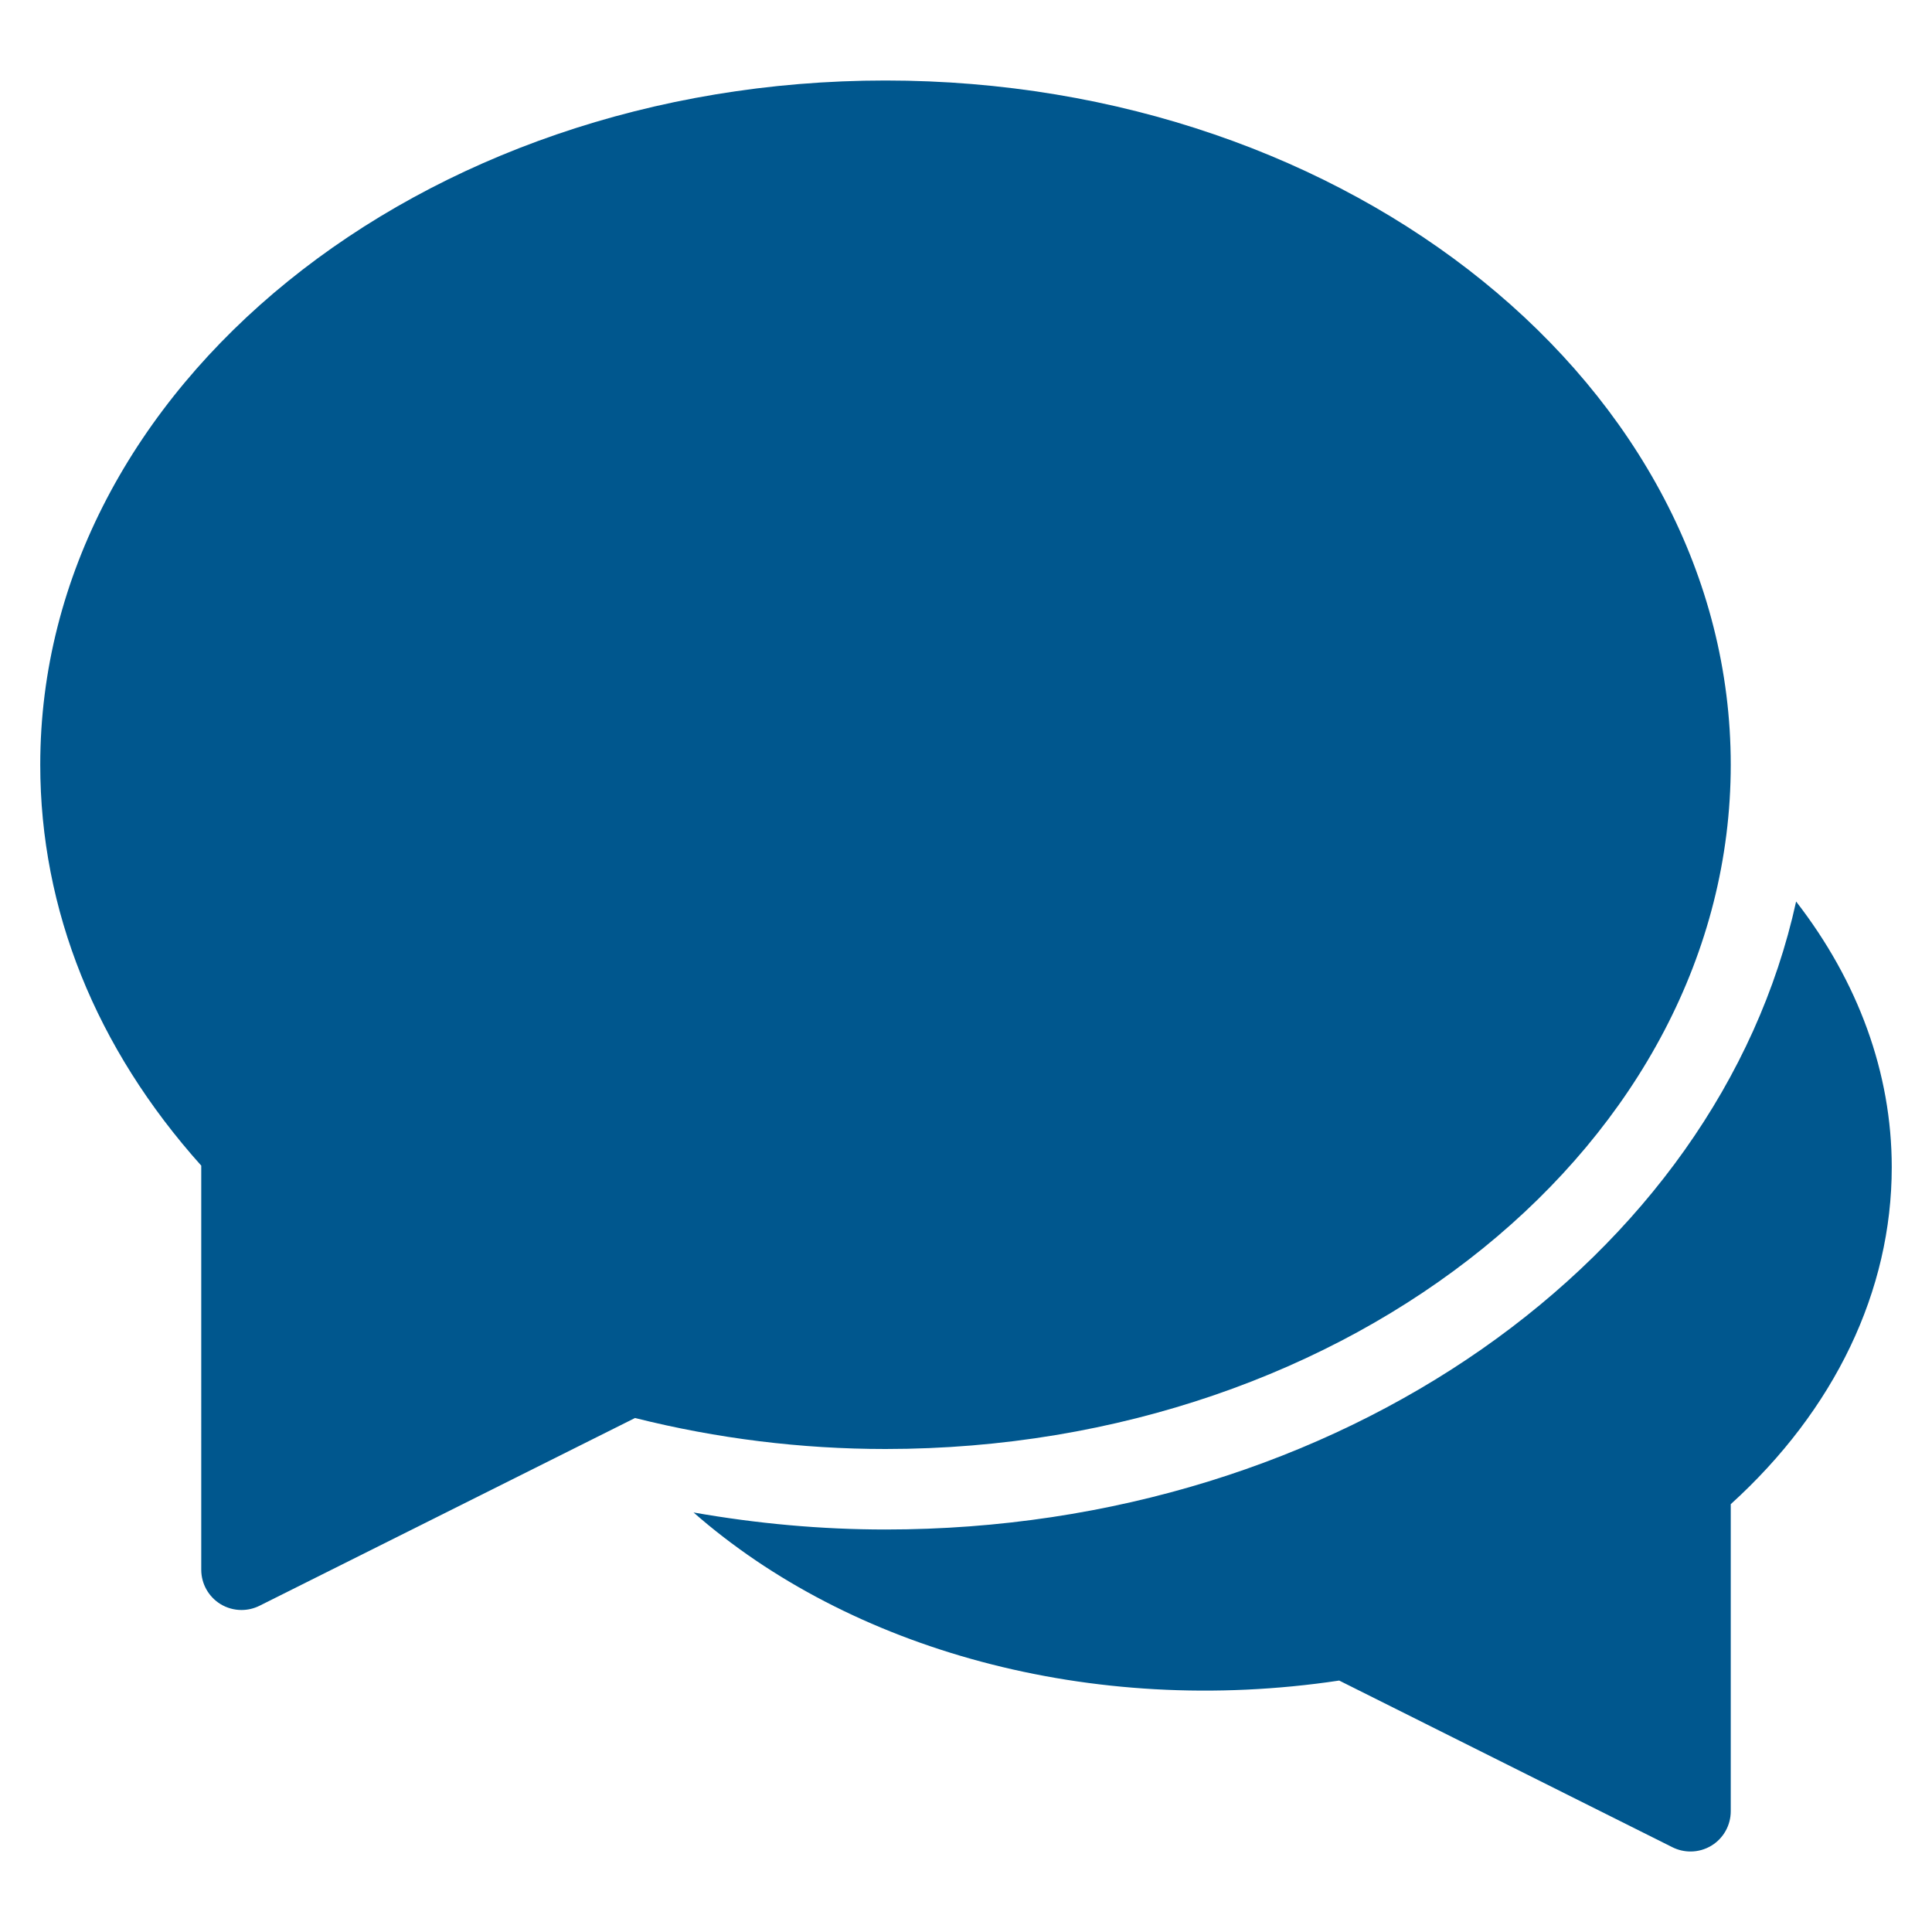 <svg xmlns="http://www.w3.org/2000/svg" xmlns:xlink="http://www.w3.org/1999/xlink" x="0px" y="0px" width="48px" height="48px" viewBox="0 0 48 48"><g >
<path data-color="color-2" fill="#00578e" d="M44.624,22.398C42.679,31.258,33.278,38,22,38c-1.599,0-3.195-0.146-4.769-0.423
	c3.867,3.392,9.854,5.103,16.041,4.176l8.281,4.142C41.694,45.965,41.847,46,42,46c0.183,0,0.365-0.05,0.526-0.149
	C42.82,45.669,43,45.347,43,45v-7.629c2.583-2.344,4-5.3,4-8.371C47,26.652,46.163,24.384,44.624,22.398z"/>
<path fill="#00578e" d="M22,2C10.42,2,1,9.626,1,19c0,3.603,1.381,7.038,4,9.96V39c0,0.347,0.18,0.668,0.474,0.851
	C5.635,39.95,5.817,40,6,40c0.153,0,0.306-0.035,0.447-0.105l9.33-4.665C17.812,35.741,19.903,36,22,36c11.58,0,21-7.626,21-17
	S33.58,2,22,2z"/>
</g></svg>